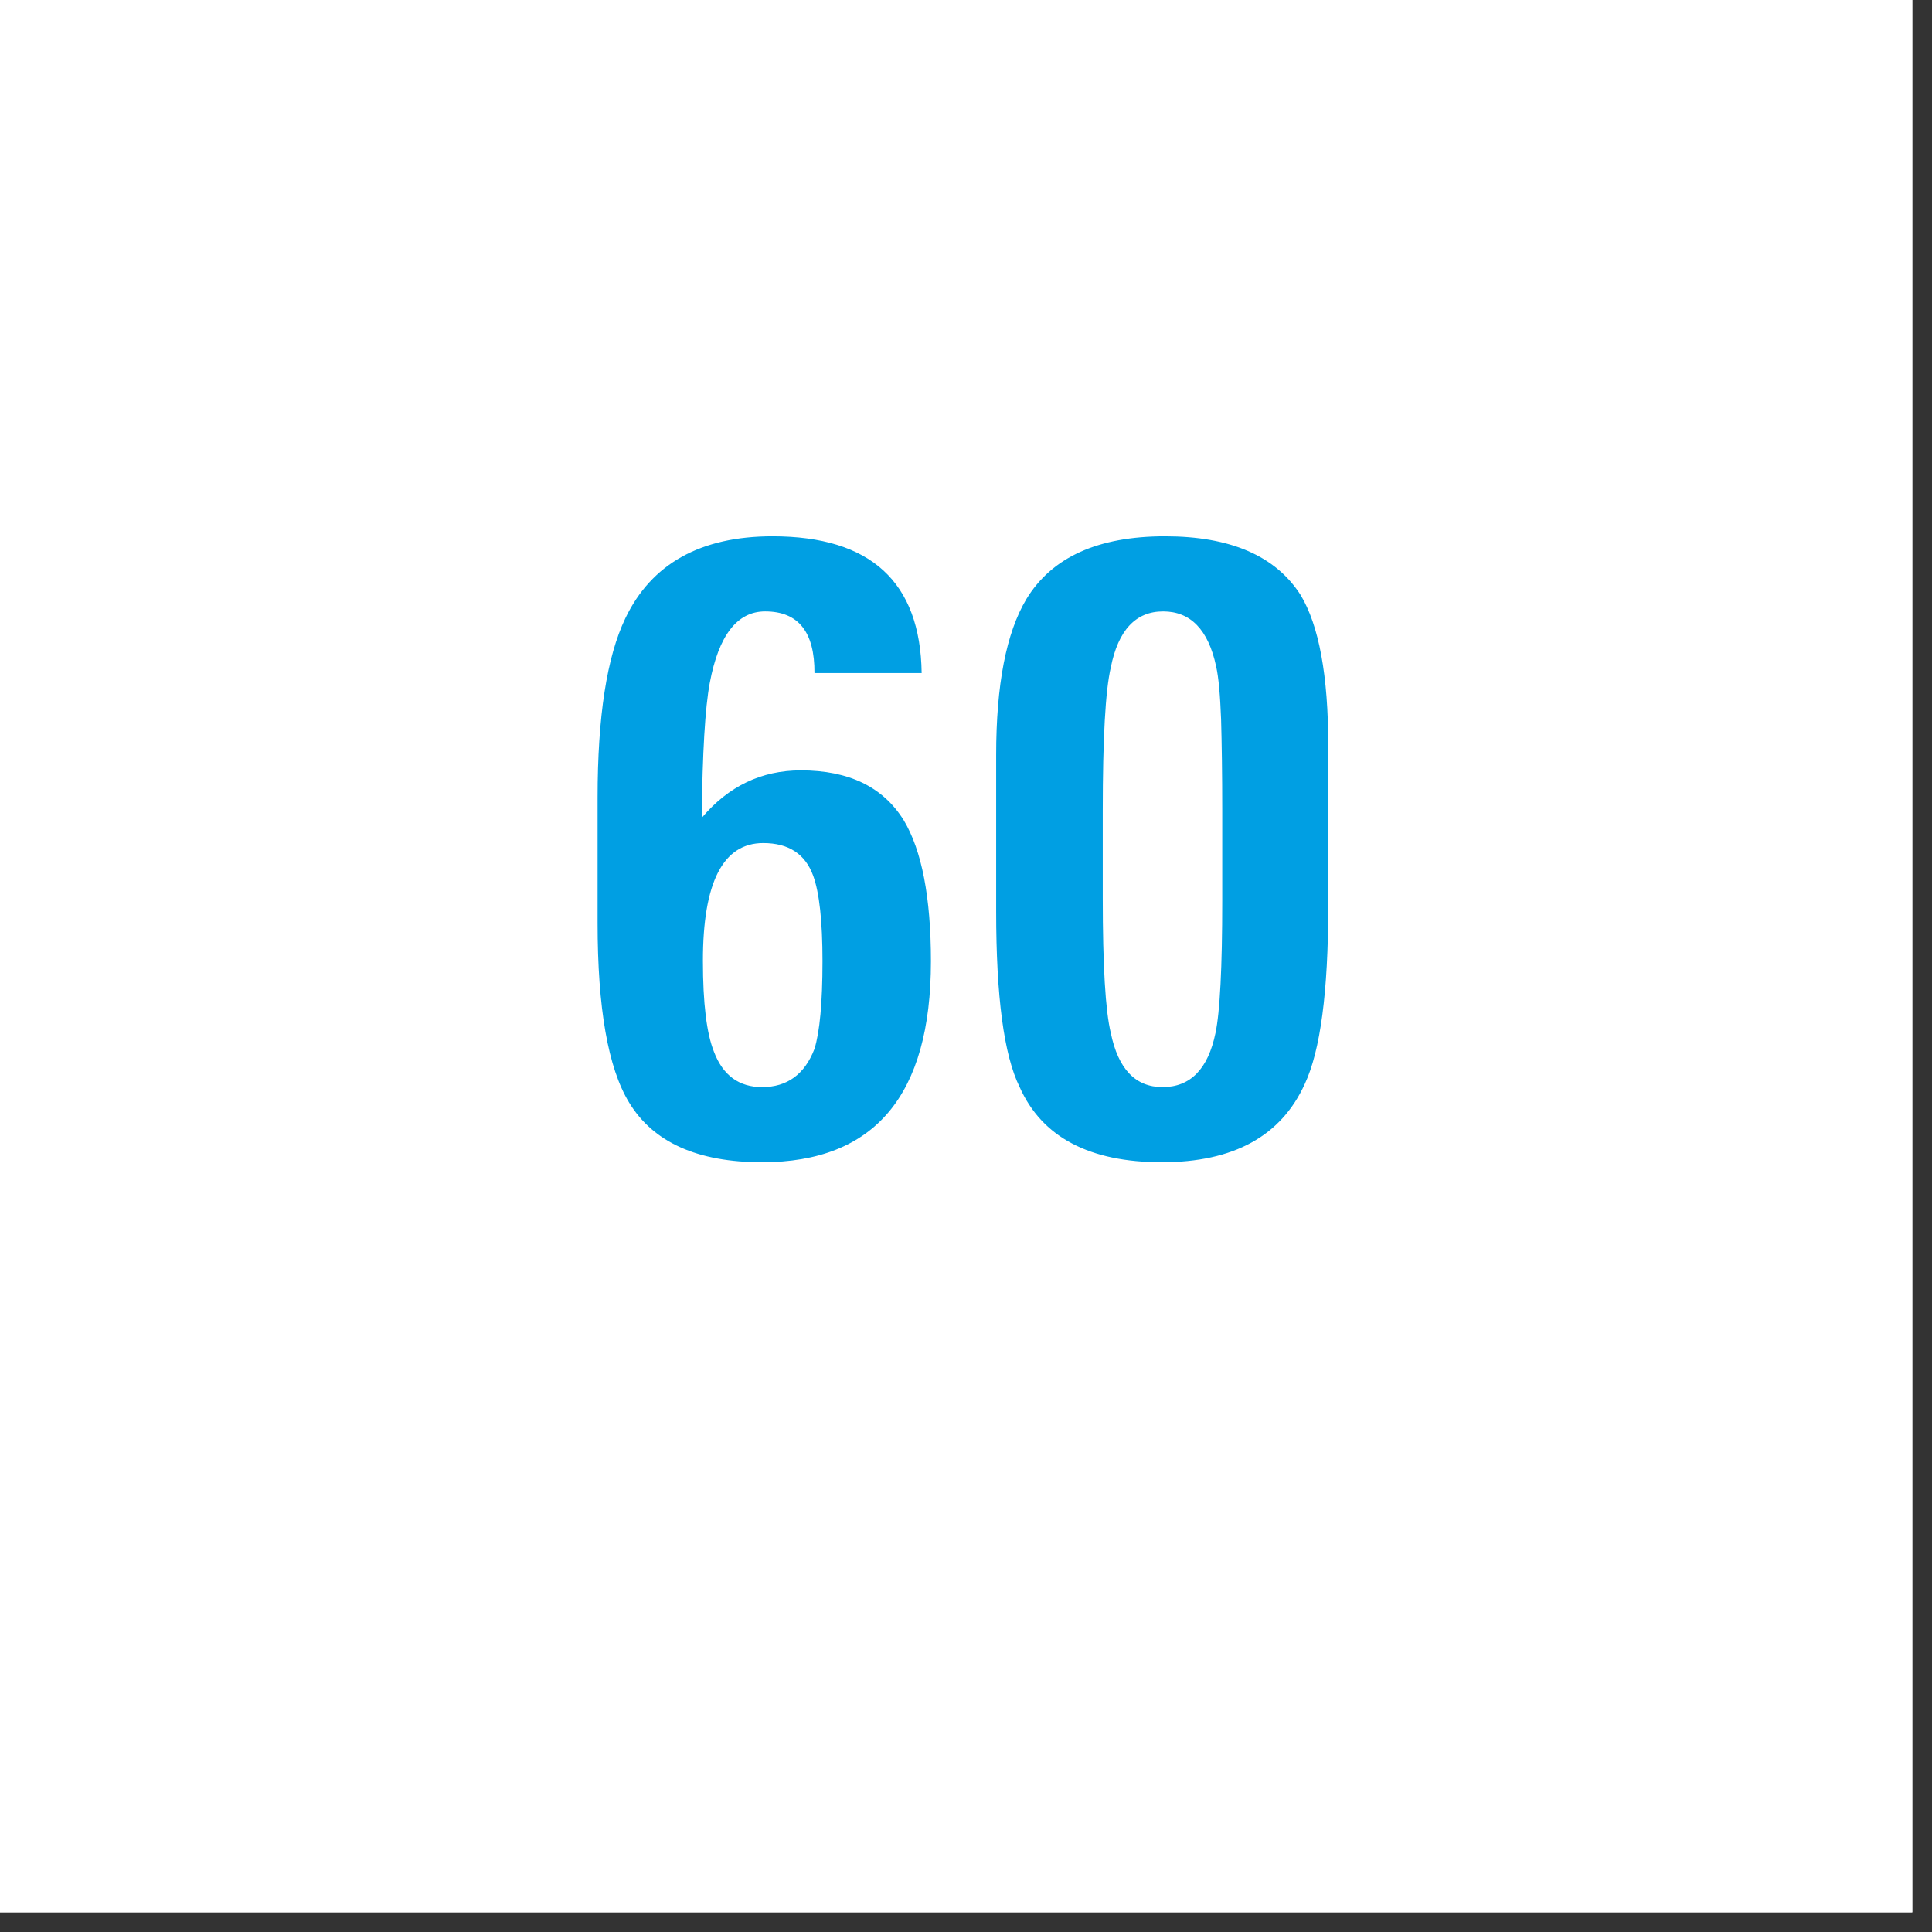 <svg xmlns="http://www.w3.org/2000/svg" viewBox="0 0 65 65"><rect x="0" y="0" width="65" height="65" fill="#333333" stroke="none"/><defs><clipPath id="a"><path d="M0 0h64.336v64.336H0zm0 0"/></clipPath></defs><g clip-path="url(#a)" fill="#fff"><path d="M0 0h64.668v64.668H0zm0 0"/><path d="M0 0h64.668v64.668H0zm0 0"/></g><path d="M27.672 32.344c0-1.352-.106-2.313-.313-2.88-.265-.73-.824-1.1-1.68-1.1-1.355 0-2.03 1.323-2.03 3.96 0 1.426.124 2.446.374 3.067.301.789.84 1.183 1.618 1.183.84 0 1.43-.426 1.761-1.285.176-.566.27-1.547.27-2.945zm3.648 0c0 4.508-1.898 6.758-5.68 6.758-2.171 0-3.663-.668-4.476-2.012-.707-1.16-1.059-3.172-1.059-6.031v-4.227c0-2.723.31-4.73.934-6.031.879-1.836 2.531-2.758 4.953-2.758 3.301 0 4.973 1.535 5.016 4.602h-3.606c.008-1.38-.539-2.075-1.66-2.075-.941 0-1.562.805-1.863 2.407-.156.828-.246 2.34-.27 4.539.895-1.063 2.008-1.598 3.336-1.598 1.617 0 2.766.559 3.461 1.68.606 1.011.914 2.59.914 4.746zm0 0M41.121 27.285c0-1.254-.016-2.285-.039-3.086-.031-.812-.082-1.41-.168-1.785-.262-1.227-.86-1.844-1.781-1.844-.926 0-1.512.633-1.762 1.887-.18.777-.27 2.383-.27 4.828v2.926c0 2.277.09 3.793.27 4.539.25 1.215.828 1.824 1.742 1.824.938 0 1.532-.61 1.782-1.824.148-.707.226-2.188.226-4.457zm3.566 3.235c0 2.851-.265 4.828-.789 5.949-.8 1.758-2.402 2.633-4.808 2.633-2.434 0-4.031-.84-4.785-2.528-.532-1.078-.79-3.047-.79-5.91v-5.262c0-2.363.337-4.109 1.016-5.246.856-1.41 2.41-2.113 4.664-2.113 2.196 0 3.715.656 4.559 1.969.621 1.027.934 2.715.934 5.078zm0 0" fill="#009fe3"/></svg>